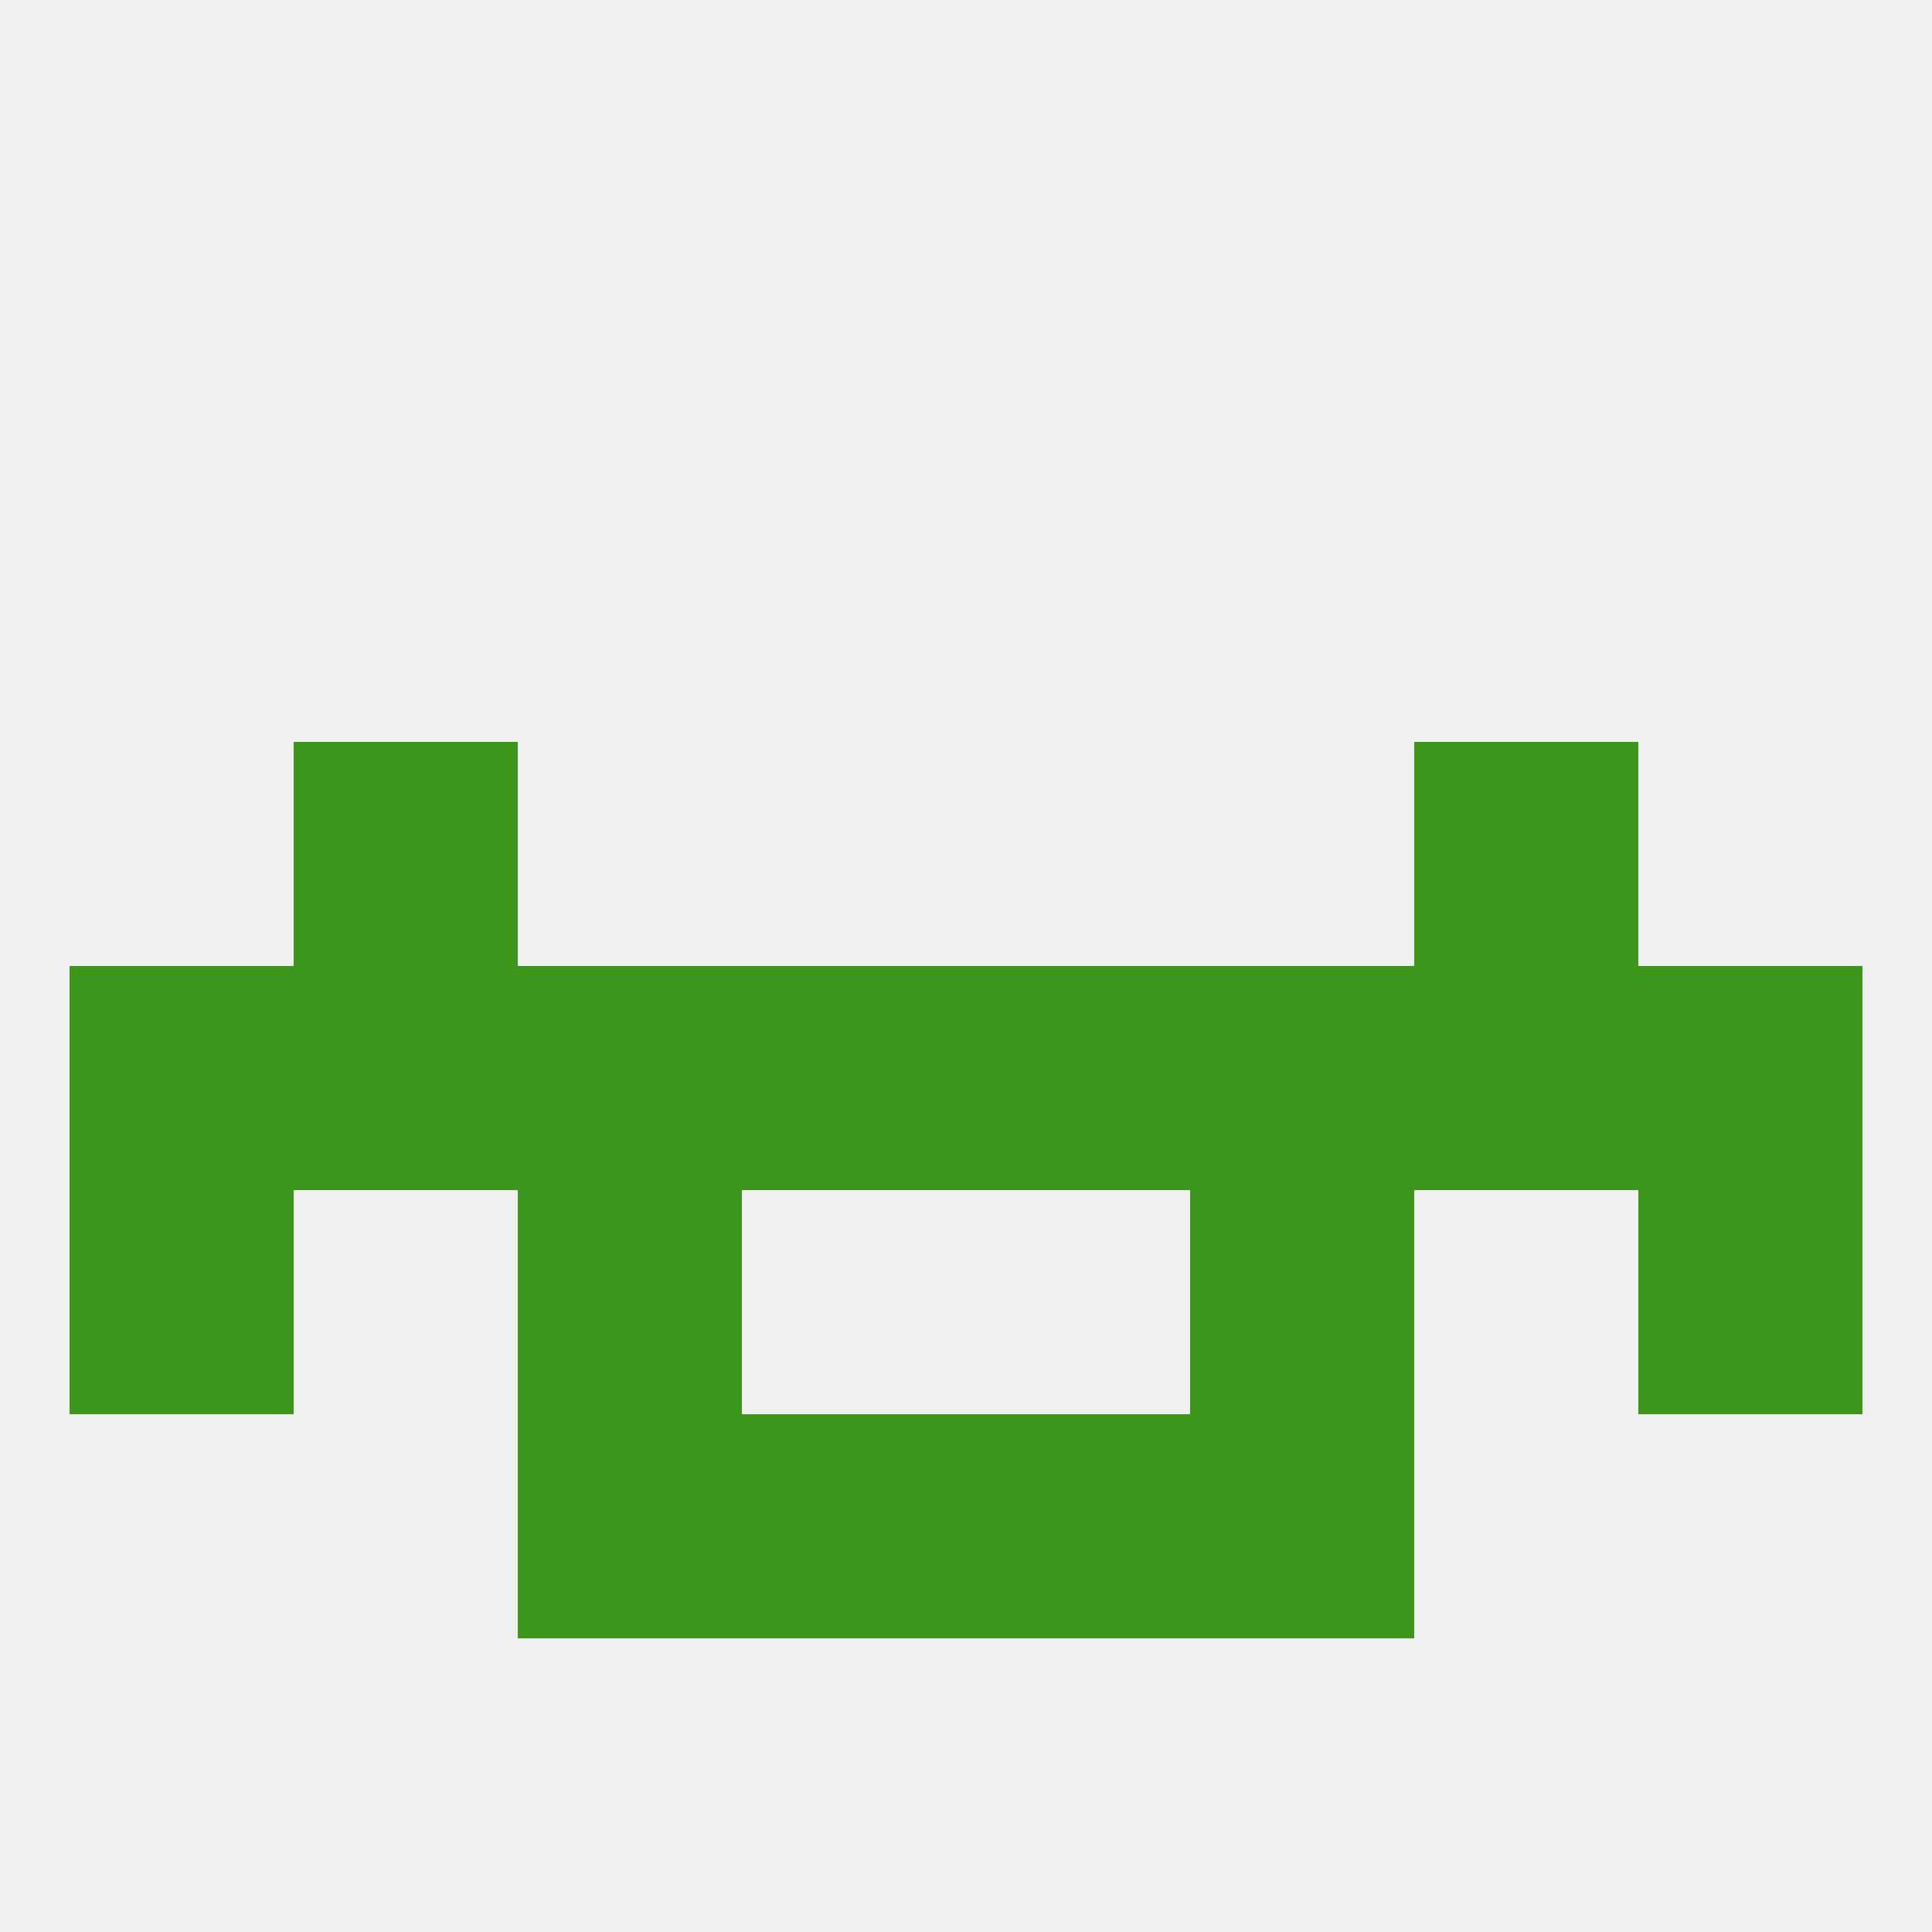 
<!--   <?xml version="1.0"?> -->
<svg version="1.1" baseprofile="full" xmlns="http://www.w3.org/2000/svg" xmlns:xlink="http://www.w3.org/1999/xlink" xmlns:ev="http://www.w3.org/2001/xml-events" width="250" height="250" viewBox="0 0 250 250" >
	<rect width="100%" height="100%" fill="rgba(240,240,240,255)"/>

	<rect x="67" y="125" width="29" height="29" fill="rgba(60,150,27,255)"/>
	<rect x="154" y="125" width="29" height="29" fill="rgba(60,150,27,255)"/>
	<rect x="96" y="125" width="29" height="29" fill="rgba(60,150,27,255)"/>
	<rect x="125" y="125" width="29" height="29" fill="rgba(60,150,27,255)"/>
	<rect x="9" y="125" width="29" height="29" fill="rgba(60,150,27,255)"/>
	<rect x="212" y="125" width="29" height="29" fill="rgba(60,150,27,255)"/>
	<rect x="38" y="125" width="29" height="29" fill="rgba(60,150,27,255)"/>
	<rect x="183" y="125" width="29" height="29" fill="rgba(60,150,27,255)"/>
	<rect x="9" y="154" width="29" height="29" fill="rgba(60,150,27,255)"/>
	<rect x="212" y="154" width="29" height="29" fill="rgba(60,150,27,255)"/>
	<rect x="67" y="154" width="29" height="29" fill="rgba(60,150,27,255)"/>
	<rect x="154" y="154" width="29" height="29" fill="rgba(60,150,27,255)"/>
	<rect x="38" y="96" width="29" height="29" fill="rgba(60,150,27,255)"/>
	<rect x="183" y="96" width="29" height="29" fill="rgba(60,150,27,255)"/>
	<rect x="96" y="183" width="29" height="29" fill="rgba(60,150,27,255)"/>
	<rect x="125" y="183" width="29" height="29" fill="rgba(60,150,27,255)"/>
	<rect x="67" y="183" width="29" height="29" fill="rgba(60,150,27,255)"/>
	<rect x="154" y="183" width="29" height="29" fill="rgba(60,150,27,255)"/>
</svg>